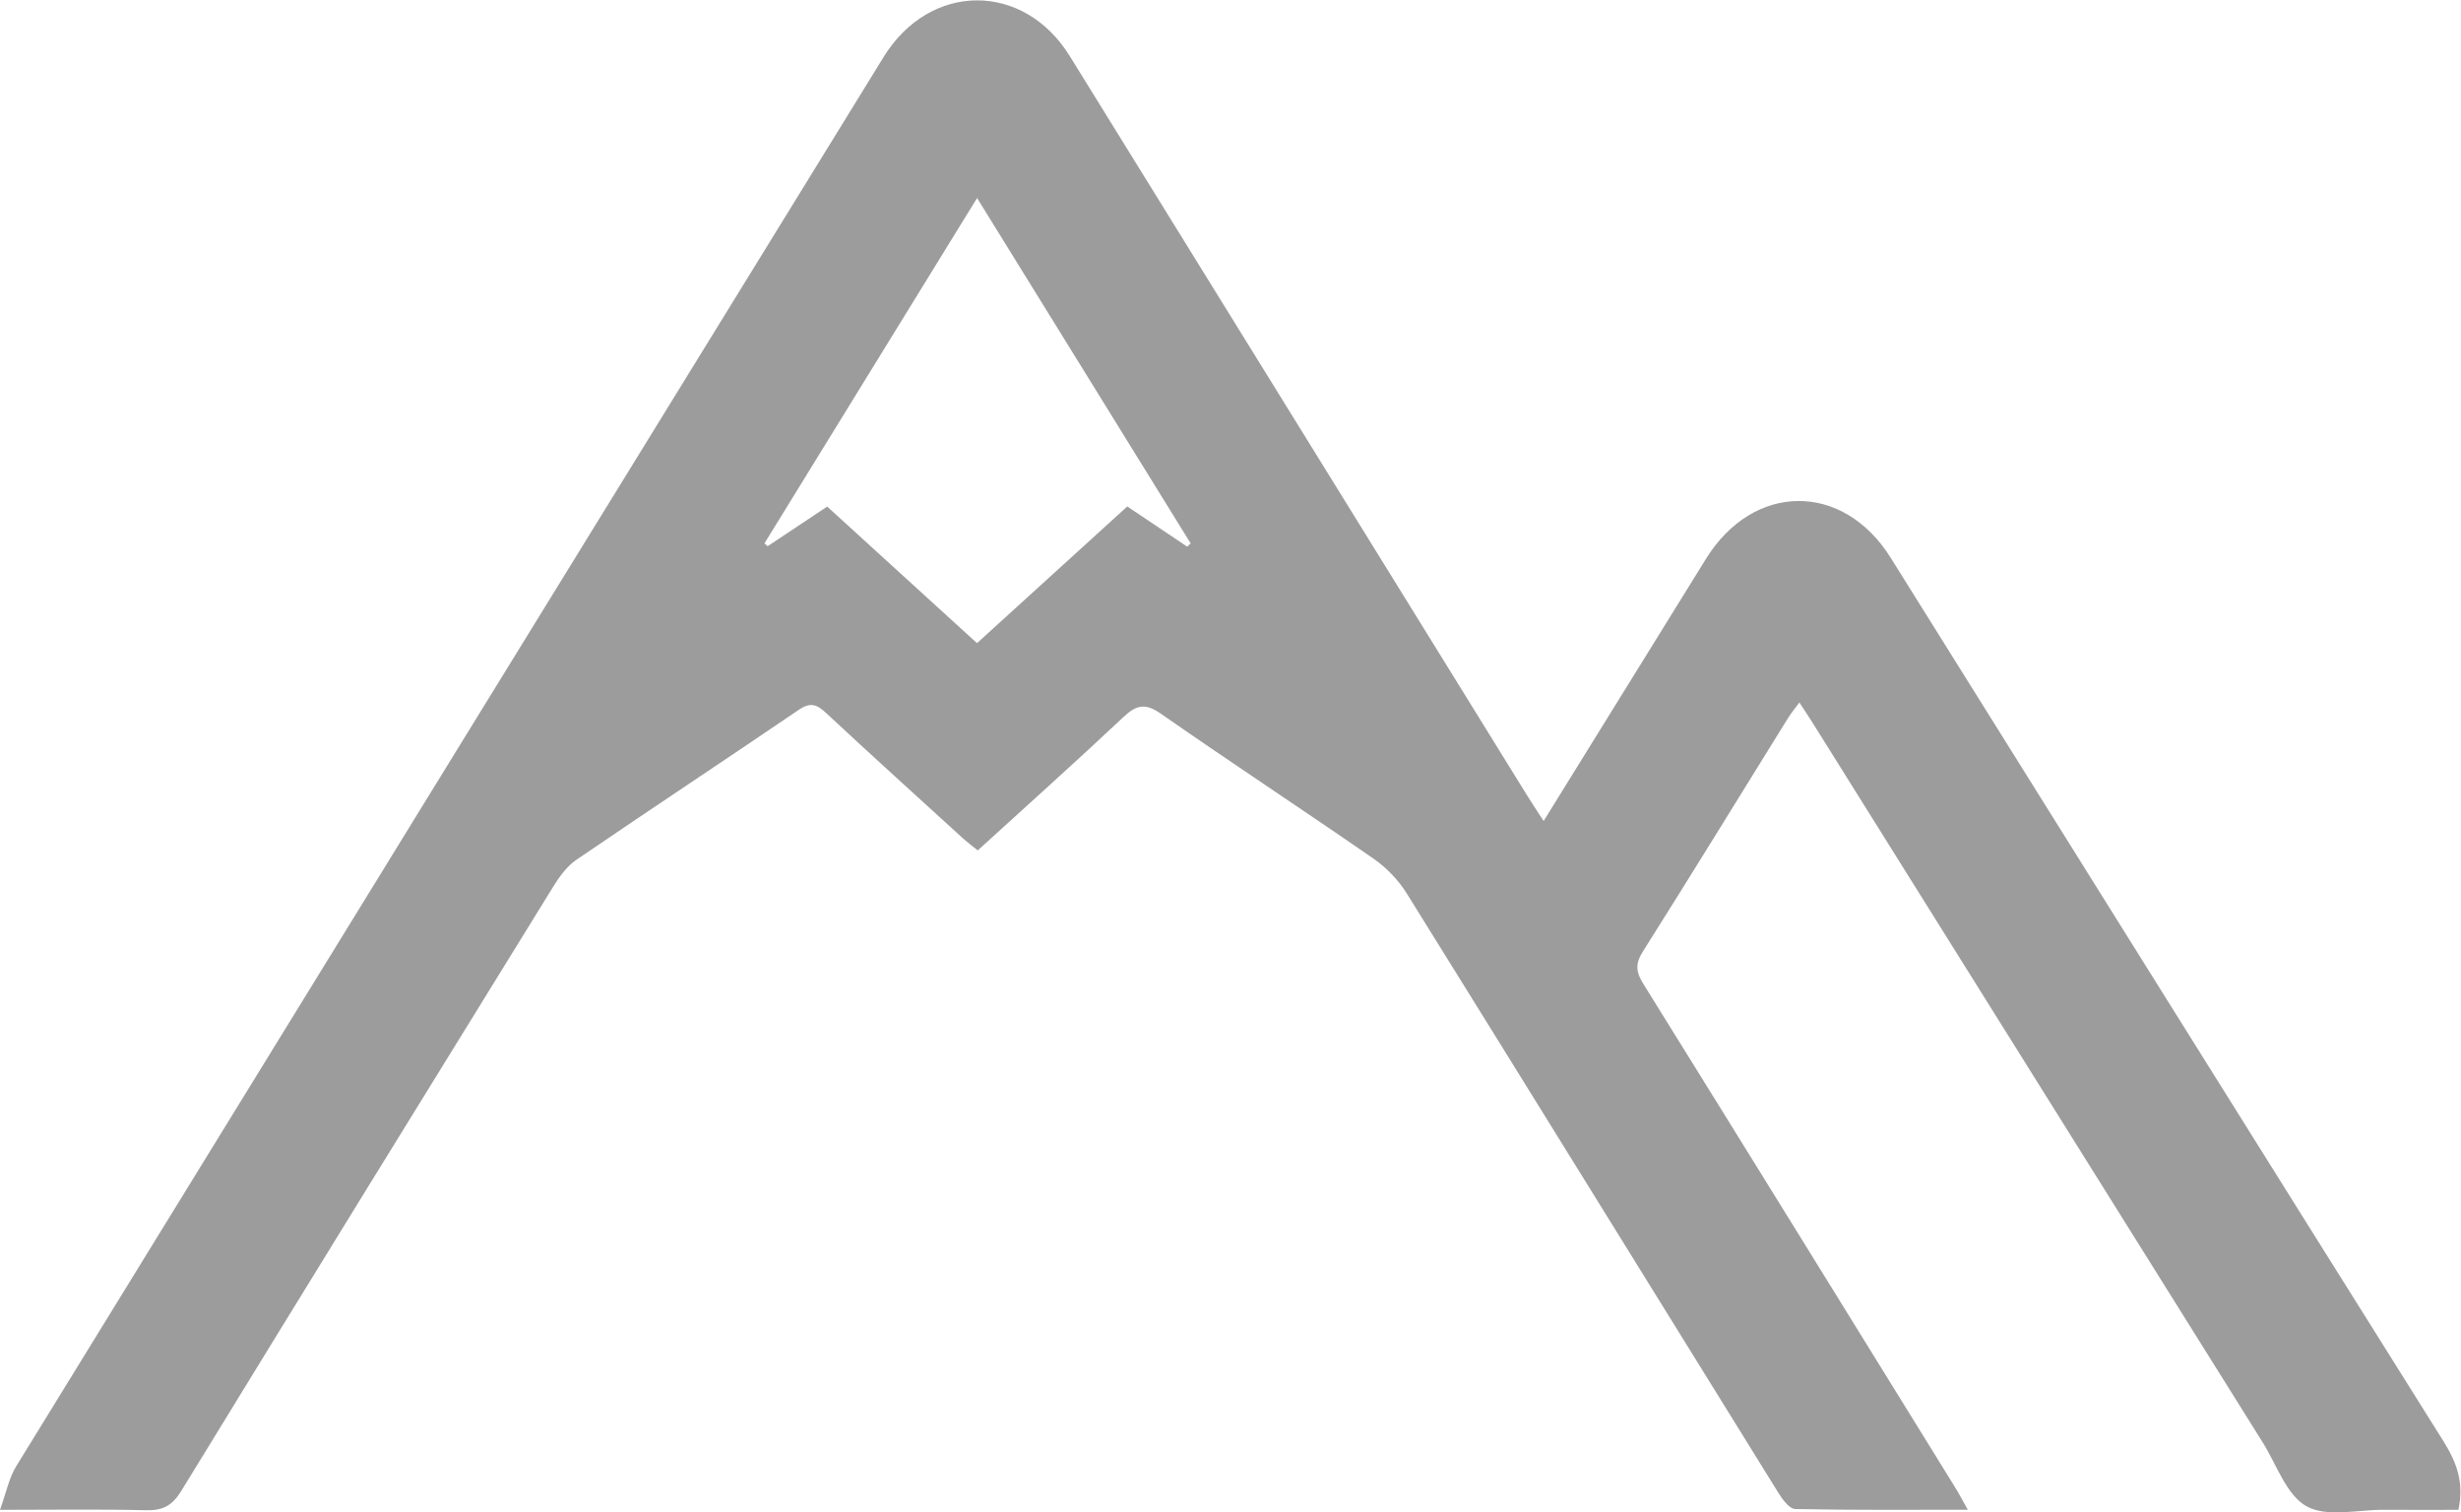 <?xml version="1.0" encoding="UTF-8" standalone="no"?>
<svg
   xmlns:dc="http://purl.org/dc/elements/1.1/"
   xmlns:cc="http://creativecommons.org/ns#"
   xmlns:rdf="http://www.w3.org/1999/02/22-rdf-syntax-ns#"
   xmlns:svg="http://www.w3.org/2000/svg"
   xmlns="http://www.w3.org/2000/svg"
   viewBox="0 0 384.067 236.027"
   height="236.027"
   width="384.067"
   xml:space="preserve"
   id="svg2"
   version="1.1"><defs
     id="defs6" /><g
     transform="matrix(1.333,0,0,-1.333,0,236.027)"
     id="g10"><g
       transform="scale(0.1)"
       id="g12"><path
         id="path14"
         style="fill:#9c9c9c;fill-opacity:1;fill-rule:nonzero;stroke:none"
         d="m 1143.83,1017.65 c 59.74,54.35 117.4,106.81 175.94,160.06 24.13,-16.2 47.15,-31.64 70.16,-47.09 1.35,1.27 2.7,2.55 4.04,3.83 -82.58,133.54 -165.17,267.09 -250.05,404.36 -84.44,-137.15 -166.69,-270.75 -248.94,-404.35 1.247,-1.1 2.493,-2.19 3.739,-3.29 23.14,15.38 46.285,30.77 69.746,46.37 58.795,-53.61 115.845,-105.63 175.365,-159.89 z m 663.35,-208.24 c 64.95,104.879 127.48,205.86 190.01,306.85 55.67,89.9 160.58,90.55 216.35,1.33 215.45,-344.656 430.69,-689.442 646.76,-1033.699 15.39,-24.512 24.94,-48.262 17.88,-80.949 -27.96,0 -57.5,-0.172 -87.02,0.047 -30.74,0.23 -66.94,-9.078 -90.65,4.051 -23.64,13.082 -35.04,48.633 -51.31,74.641 -175.47,280.441 -350.84,560.949 -526.27,841.422 -4.78,7.648 -9.83,15.128 -16.33,25.105 -5.33,-7.297 -9.81,-12.672 -13.46,-18.559 -56.54,-91.097 -112.58,-182.519 -169.84,-273.168 -9.05,-14.332 -7.95,-23.921 0.52,-37.55 121.99,-196.239 243.43,-392.821 364.95,-589.352 4.63,-7.476 8.7,-15.309 15.04,-26.527 -69.89,0 -136.07,-0.57 -202.2,0.871 -6.76,0.148 -14.87,11.328 -19.66,19.066 -145.04,233.782 -289.55,467.891 -434.9,701.473 -9.73,15.629 -23.62,30.199 -38.74,40.68 -82.69,57.273 -166.83,112.457 -249.34,169.968 -18.44,12.848 -28.72,10.153 -43.88,-4.105 -55.69,-52.399 -112.7,-103.391 -170.4,-155.996 -6.33,5.14 -12.19,9.449 -17.53,14.32 -53.49,48.742 -107.16,97.297 -160.097,146.633 -10.766,10.031 -18.344,12.852 -31.774,3.715 C 848.695,880.738 761.258,823.047 674.766,763.969 663.652,756.379 654.82,744.121 647.574,732.391 502.121,496.91 356.848,261.328 212.348,25.27 201.875,8.16 190.84,1.988 171.117,2.48 116.453,3.828 61.734,2.941 0,2.941 7.309,23.078 10.469,40.141 18.941,53.922 357.141,604.09 695.805,1153.96 1034.45,1703.84 c 54.22,88.04 163.86,88.61 218.08,1 178.47,-288.35 356.78,-576.8 535.18,-865.195 5.59,-9.028 11.49,-17.856 19.47,-30.235" /></g></g></svg>